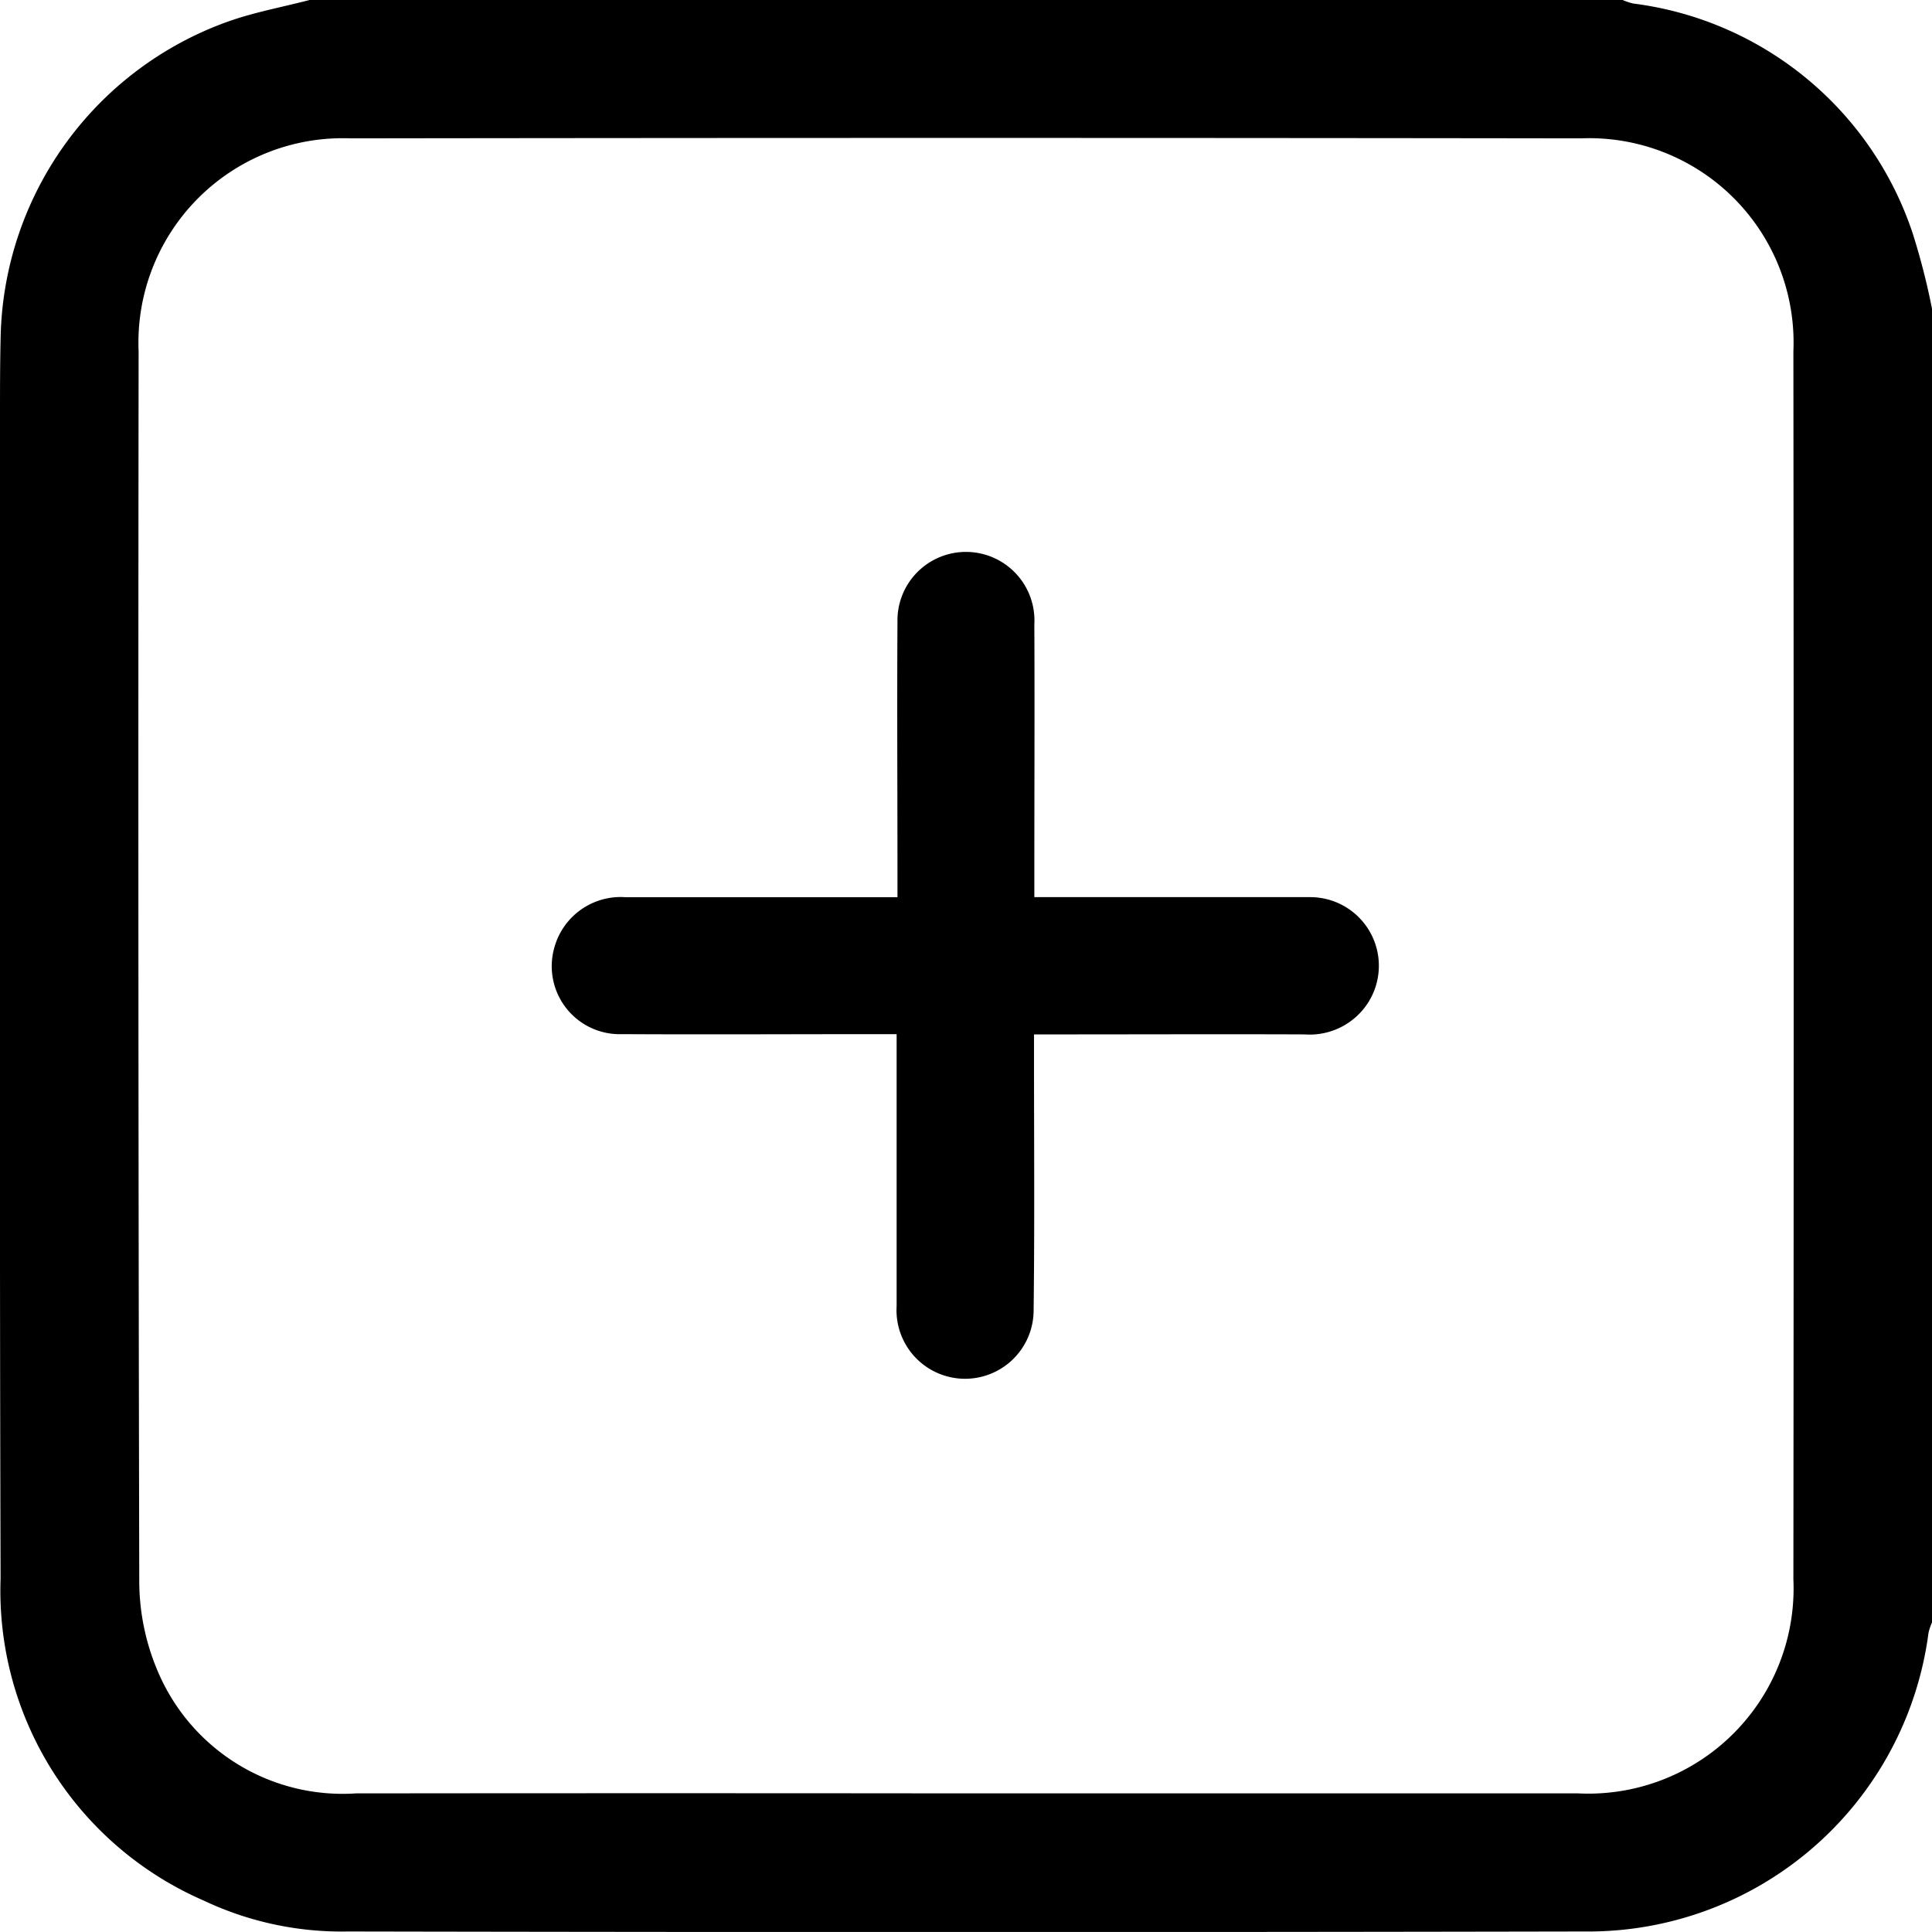 <svg id="Group_11189" data-name="Group 11189" xmlns="http://www.w3.org/2000/svg" xmlns:xlink="http://www.w3.org/1999/xlink" width="29.841" height="29.84" viewBox="0 0 29.841 29.84">
  <defs>
    <clipPath id="clip-path">
      <rect id="Rectangle_2765" data-name="Rectangle 2765" width="29.841" height="29.84"/>
    </clipPath>
  </defs>
  <g id="Group_11188" data-name="Group 11188" clip-path="url(#clip-path)">
    <path id="Path_24545" data-name="Path 24545" d="M29.841,4.779v20.28a.955.955,0,0,0-.054.161,5.3,5.3,0,0,1-5.308,4.613q-9.555.018-19.109,0a4.983,4.983,0,0,1-2.229-.48A5.218,5.218,0,0,1,.009,24.383C-.008,18.412,0,12.44,0,6.468,0,6.031,0,5.594.011,5.158A5.294,5.294,0,0,1,3.5.341C3.913.191,4.353.112,4.782,0h20.28a1.05,1.05,0,0,0,.161.054,5.243,5.243,0,0,1,4.32,3.551,10.694,10.694,0,0,1,.3,1.173M14.908,27.7q4.734,0,9.469,0A3.17,3.17,0,0,0,27.7,24.394q.009-9.483,0-18.967a3.157,3.157,0,0,0-3.284-3.29q-9.5-.013-19,0A3.157,3.157,0,0,0,2.141,5.428q-.011,9.483.01,18.967a3.562,3.562,0,0,0,.293,1.436A3.1,3.1,0,0,0,5.5,27.7q4.705-.005,9.41,0" transform="translate(0)"/>
    <path id="Path_24546" data-name="Path 24546" d="M114.45,114.4v-.375c0-1.292-.008-2.583,0-3.875a1.058,1.058,0,1,1,2.114.036c.006,1.282,0,2.564,0,3.846v.368h.353q1.952,0,3.9,0a1.06,1.06,0,0,1,.893,1.644,1.073,1.073,0,0,1-.973.476c-1.272-.005-2.545,0-3.817,0h-.361v.36c0,1.3.01,2.6-.006,3.9a1.059,1.059,0,1,1-2.116-.065c0-1.282,0-2.564,0-3.846v-.353h-.338c-1.3,0-2.6.007-3.9,0a1.05,1.05,0,0,1-1.048-1.34,1.062,1.062,0,0,1,1.1-.775c1.282,0,2.564,0,3.846,0h.346" transform="translate(-100.588 -100.543)"/>
  </g>
</svg>
